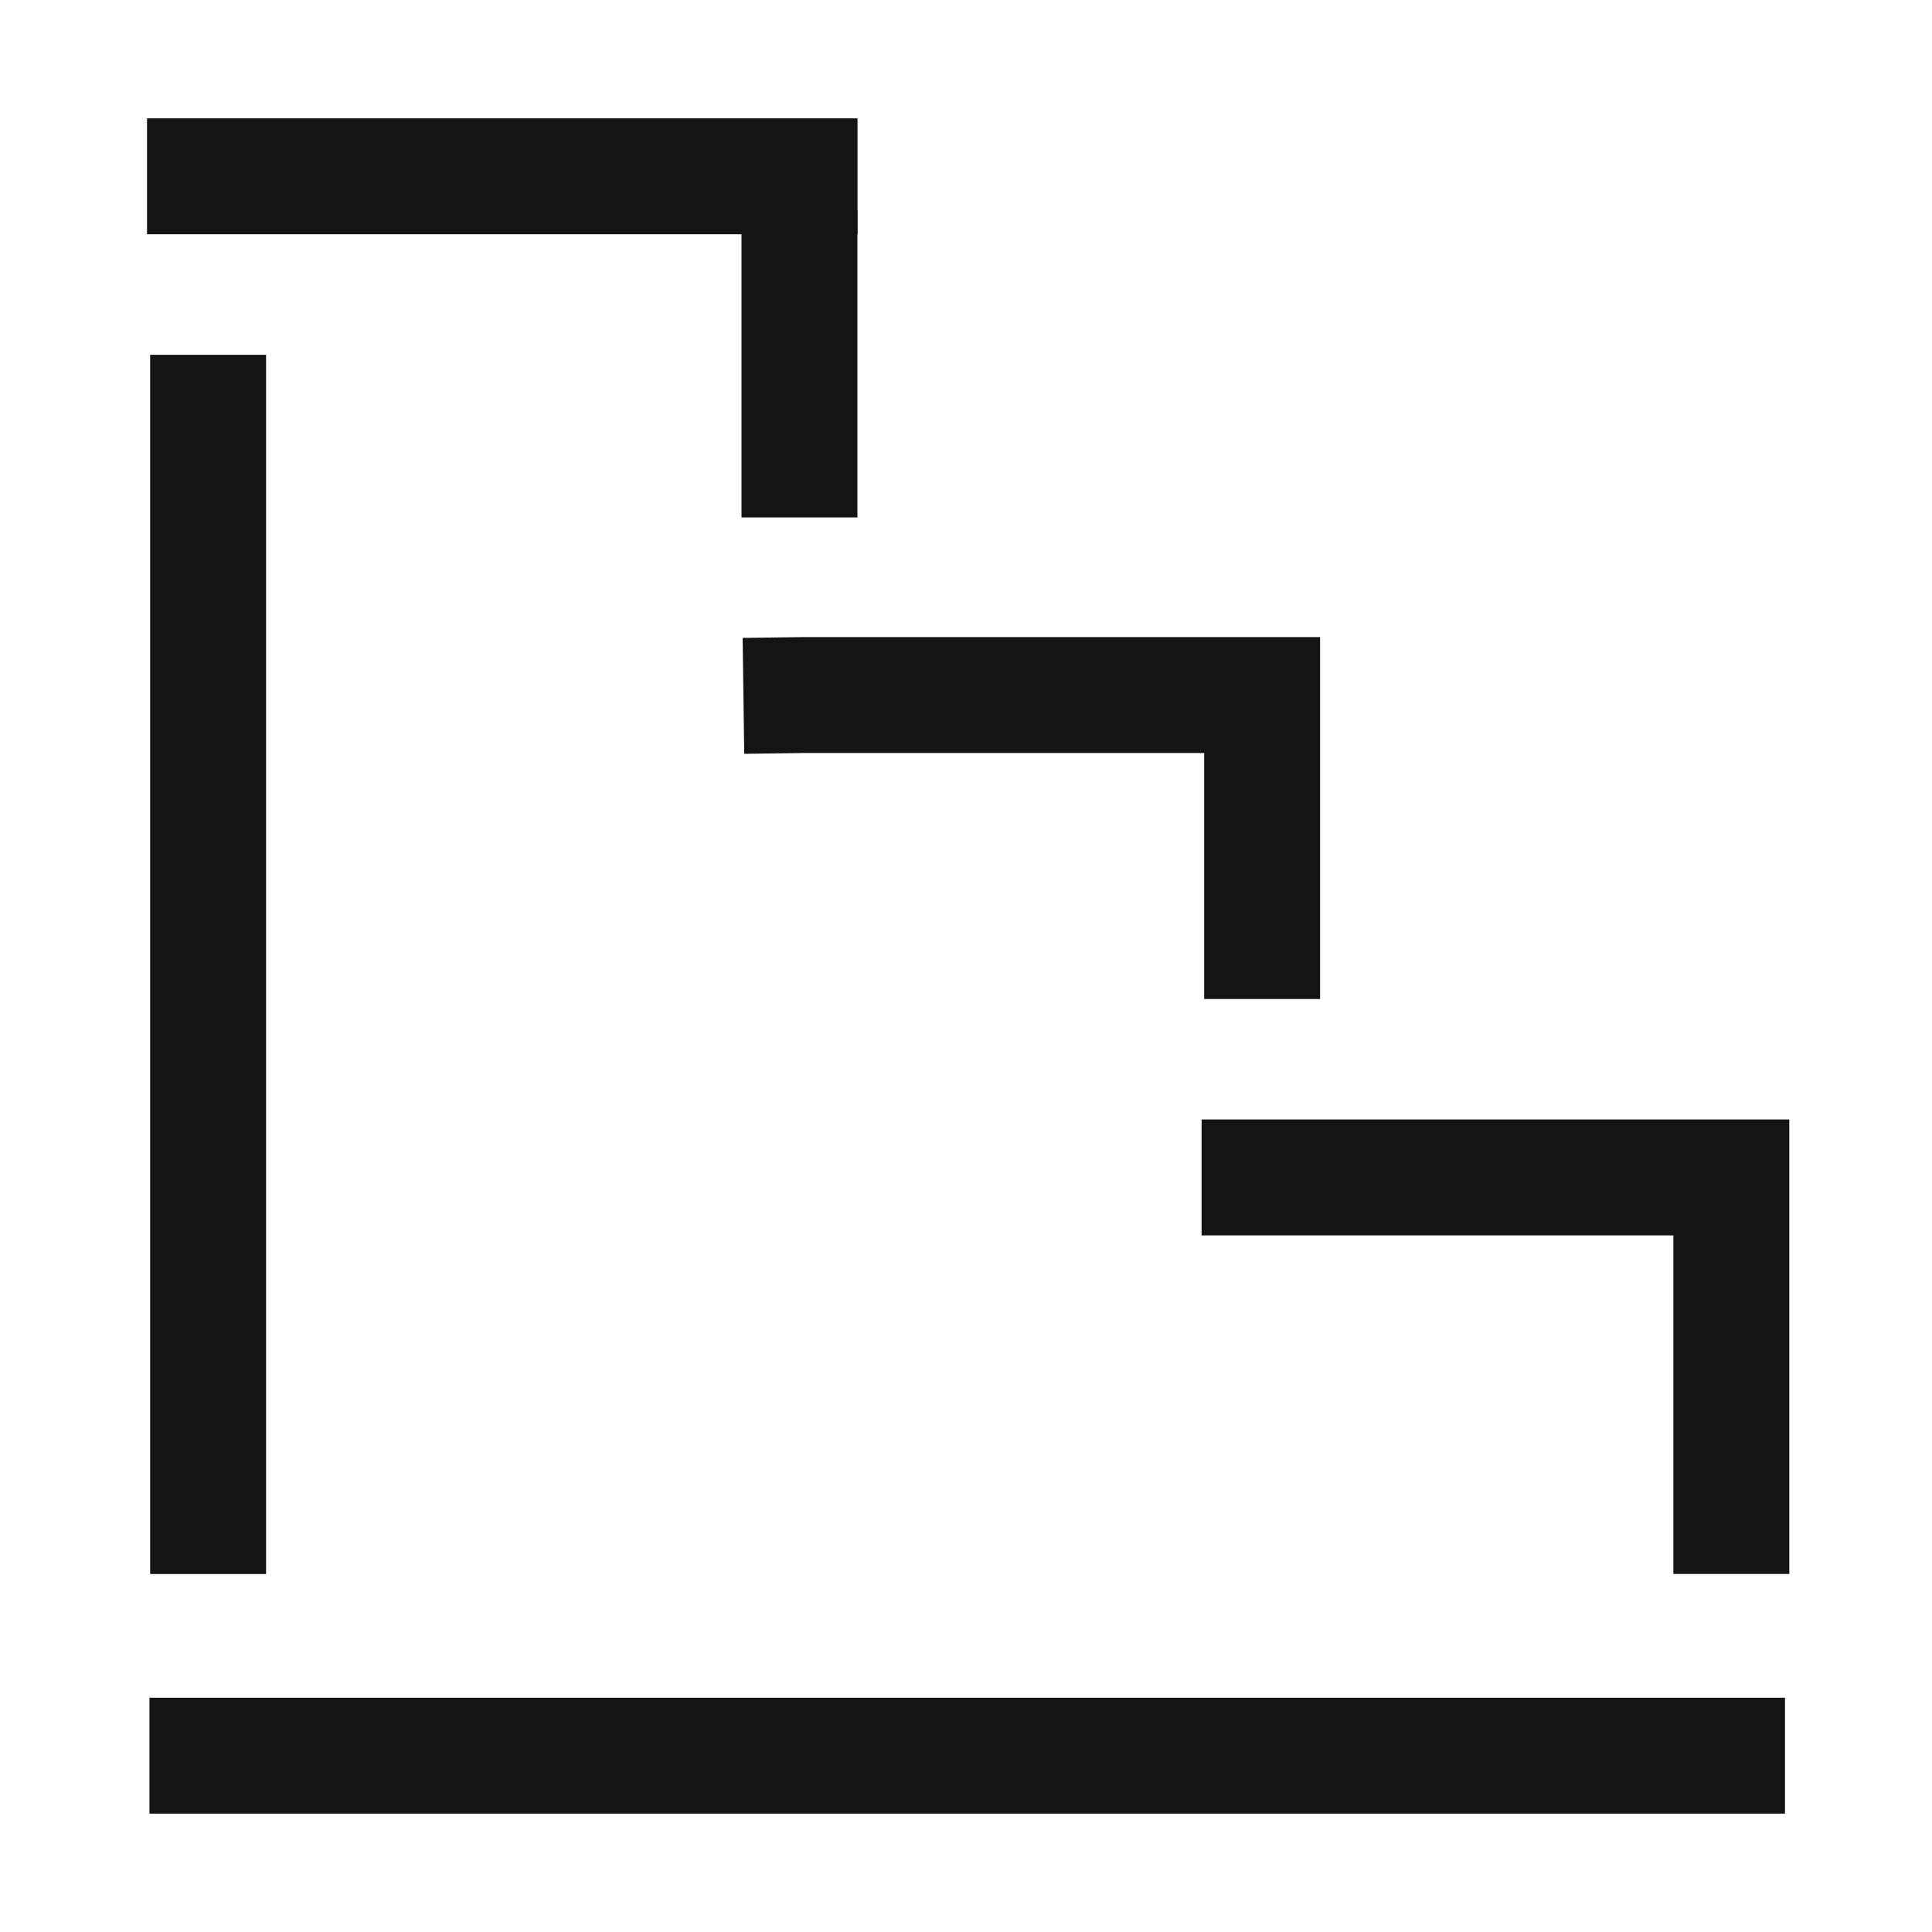 <svg xmlns="http://www.w3.org/2000/svg" xmlns:xlink="http://www.w3.org/1999/xlink" width="50" height="50" viewBox="0 0 50 50">
  <defs>
    <clipPath id="clip-path">
      <rect id="Rectangle_61257" data-name="Rectangle 61257" width="50" height="50" transform="translate(2664 -5643)" fill="#c9c9c9" opacity="0.248"/>
    </clipPath>
  </defs>
  <g id="Startup_founders" data-name="Startup founders" transform="translate(-2664 5643)" clip-path="url(#clip-path)">
    <line id="Line_3045" data-name="Line 3045" y1="7.952" transform="translate(2684.69 -5637.561)" fill="none" stroke="#141414" stroke-miterlimit="10" stroke-width="3"/>
    <path id="Path_145498" data-name="Path 145498" d="M655.225,439.681v-7.867H643.34l-1.539.021" transform="translate(2041.439 -6056.826)" fill="none" stroke="#141414" stroke-miterlimit="10" stroke-width="3"/>
    <path id="Path_145499" data-name="Path 145499" d="M670.11,457.447V447.185H656.4" transform="translate(2038.697 -6059.713)" fill="none" stroke="#141414" stroke-miterlimit="10" stroke-width="3"/>
    <line id="Line_3046" data-name="Line 3046" x2="42.327" transform="translate(2667.868 -5597.563)" fill="none" stroke="#141414" stroke-miterlimit="10" stroke-width="3"/>
    <line id="Line_3047" data-name="Line 3047" y2="31.553" transform="translate(2669.386 -5633.818)" fill="none" stroke="#141414" stroke-miterlimit="10" stroke-width="3"/>
    <path id="Path_145500" data-name="Path 145500" d="M18.388,0H0" transform="translate(2667.805 -5638.437)" fill="none" stroke="#141414" stroke-width="3"/>
  </g>
</svg>
